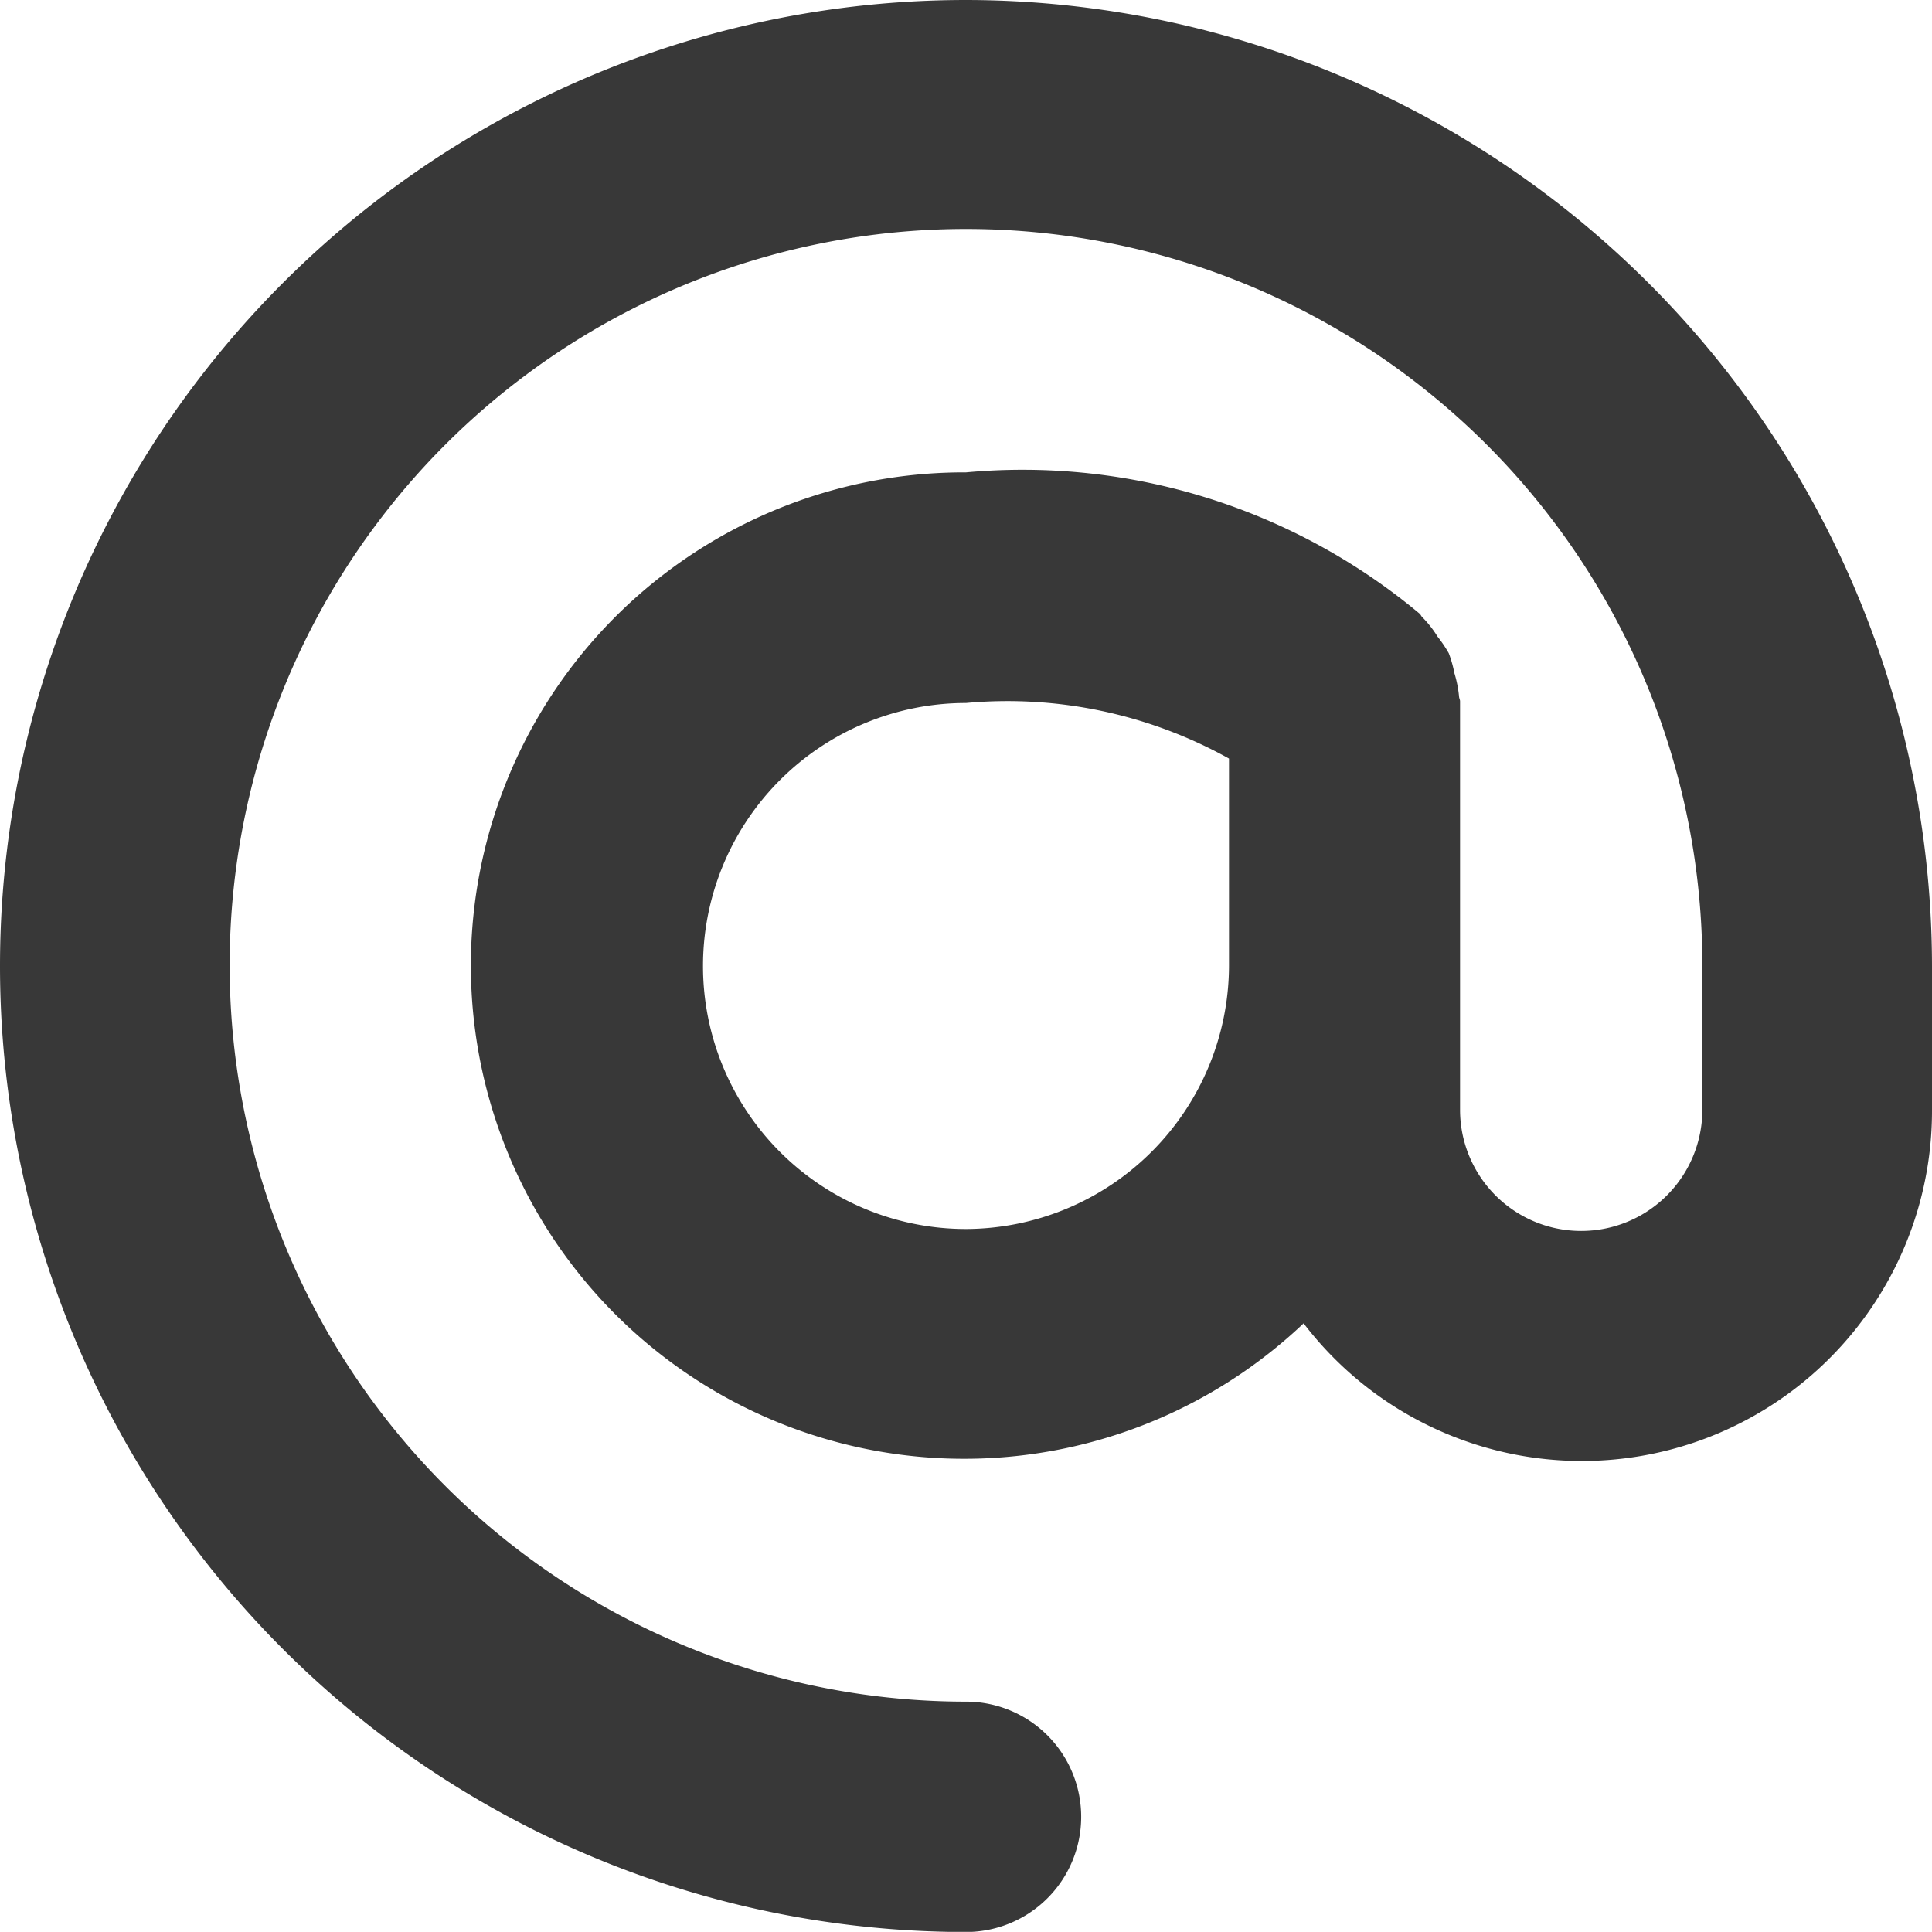 <svg xmlns="http://www.w3.org/2000/svg" xmlns:xlink="http://www.w3.org/1999/xlink" width="13.906" height="13.905" viewBox="0 0 13.906 13.905">
  <defs>
    <clipPath id="clip-path">
      <rect id="Rectangle_723" data-name="Rectangle 723" width="13.906" height="13.905" transform="translate(0 0)" fill="none"/>
    </clipPath>
  </defs>
  <g id="Group_2951" data-name="Group 2951" transform="translate(0 0)" clip-path="url(#clip-path)">
    <path id="Path_2899" data-name="Path 2899" d="M6.953,0a6.953,6.953,0,0,0,0,13.906.829.829,0,1,0,0-1.658,5.3,5.3,0,1,1,5.3-5.3V7.988a.872.872,0,1,1-1.744,0V5.048c0-.012-.006-.021-.007-.033a.849.849,0,0,0-.034-.171.854.854,0,0,0-.04-.142.9.9,0,0,0-.081-.12.777.777,0,0,0-.109-.139c-.009-.008-.011-.018-.02-.026A4.459,4.459,0,0,0,6.953,3.4a3.55,3.55,0,1,0,2.43,6.125,2.52,2.52,0,0,0,4.523-1.54V6.953A6.961,6.961,0,0,0,6.953,0m0,8.846a1.893,1.893,0,1,1,0-3.786,3.28,3.28,0,0,1,1.893.4V6.953A1.9,1.9,0,0,1,6.953,8.846" fill="#383838"/>
  </g>
</svg>
